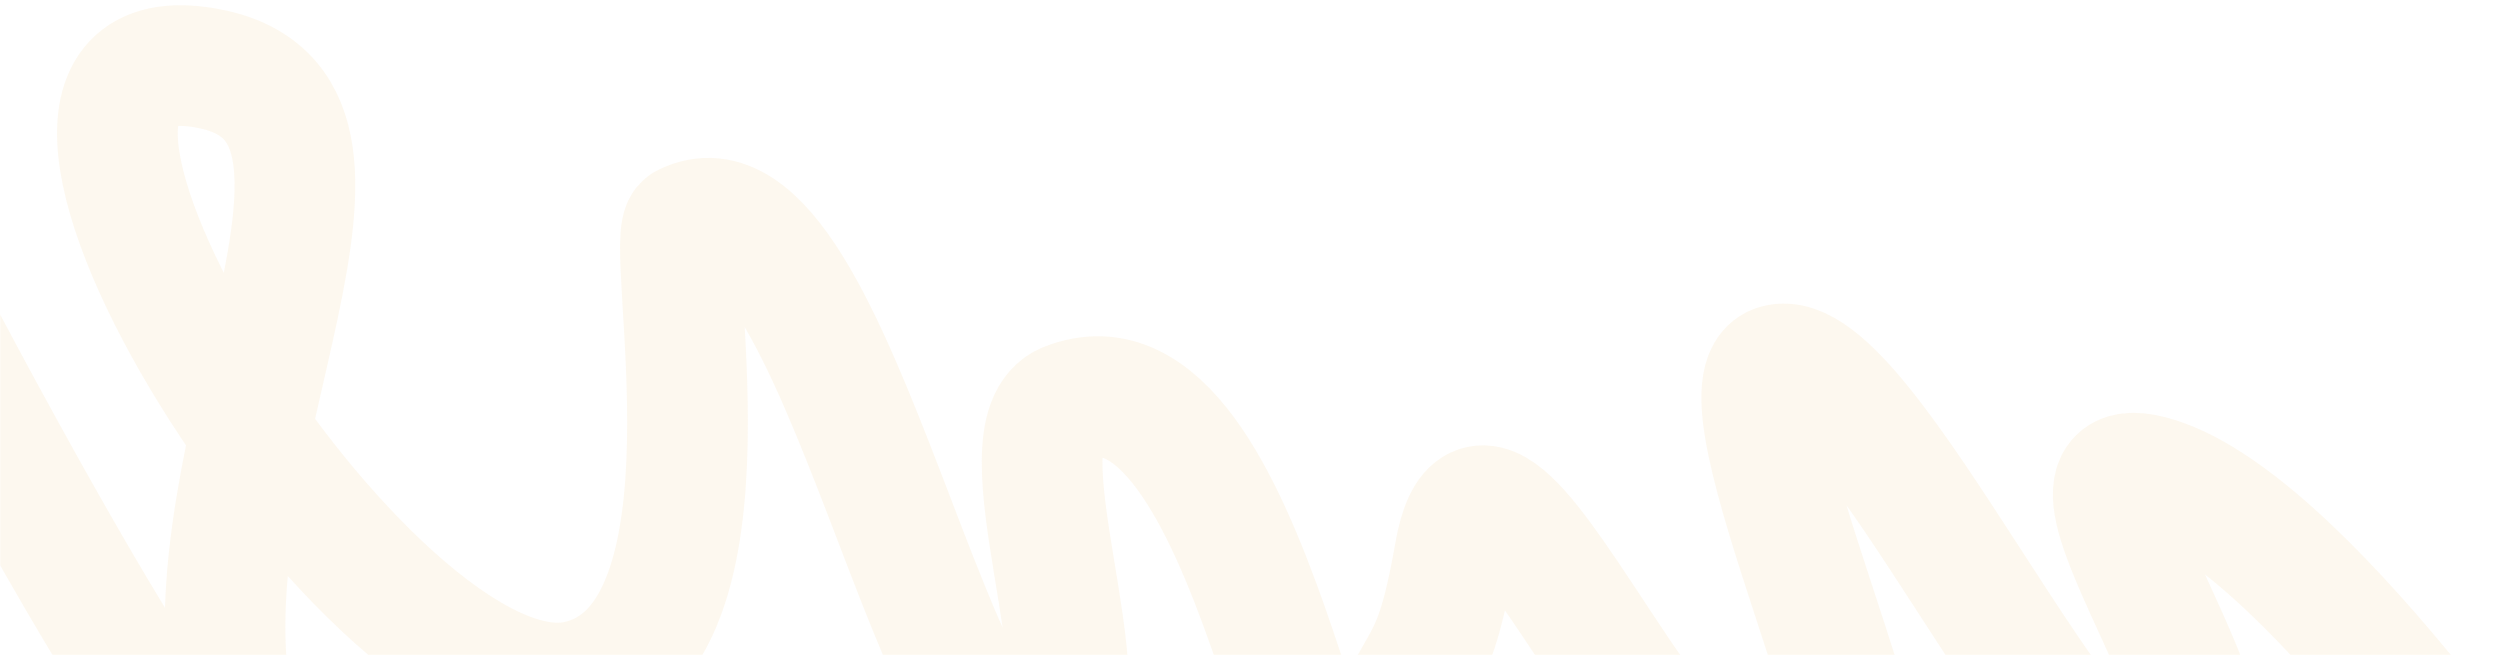 <?xml version="1.0" encoding="UTF-8"?> <svg xmlns="http://www.w3.org/2000/svg" width="1160" height="304" viewBox="0 0 1160 304" fill="none"> <mask id="mask0_1_922" style="mask-type:alpha" maskUnits="userSpaceOnUse" x="0" y="0" width="1160" height="304"> <rect width="1160" height="304" rx="12" fill="white"></rect> </mask> <g mask="url(#mask0_1_922)"> <path d="M1177 404.055C1177 404.055 1067 238.229 997.5 220.646C934.835 204.793 1070.76 366.499 1005 374.406C961.384 379.651 865.701 158.104 824.5 169.278C790.913 178.388 889.641 374.551 862.5 390.954C783.16 438.905 692.872 155.127 675 256.845C663.2 324 657.091 293.671 631.7 374.406C611.7 438 582.2 152 494.7 187C461.874 200.13 514.545 322.135 488.2 347C437.532 394.823 389.009 68.345 317.7 104C306.7 109.5 348.601 298.276 267.7 316C173.2 336.702 -32.743 9.419 95.2 31.5C193.7 48.5 83.2 209.646 108.2 331C139.59 483.37 -60.3 91 -60.3 91" stroke="#EAB65E" stroke-opacity="0.1" stroke-width="56"></path> </g> </svg> 